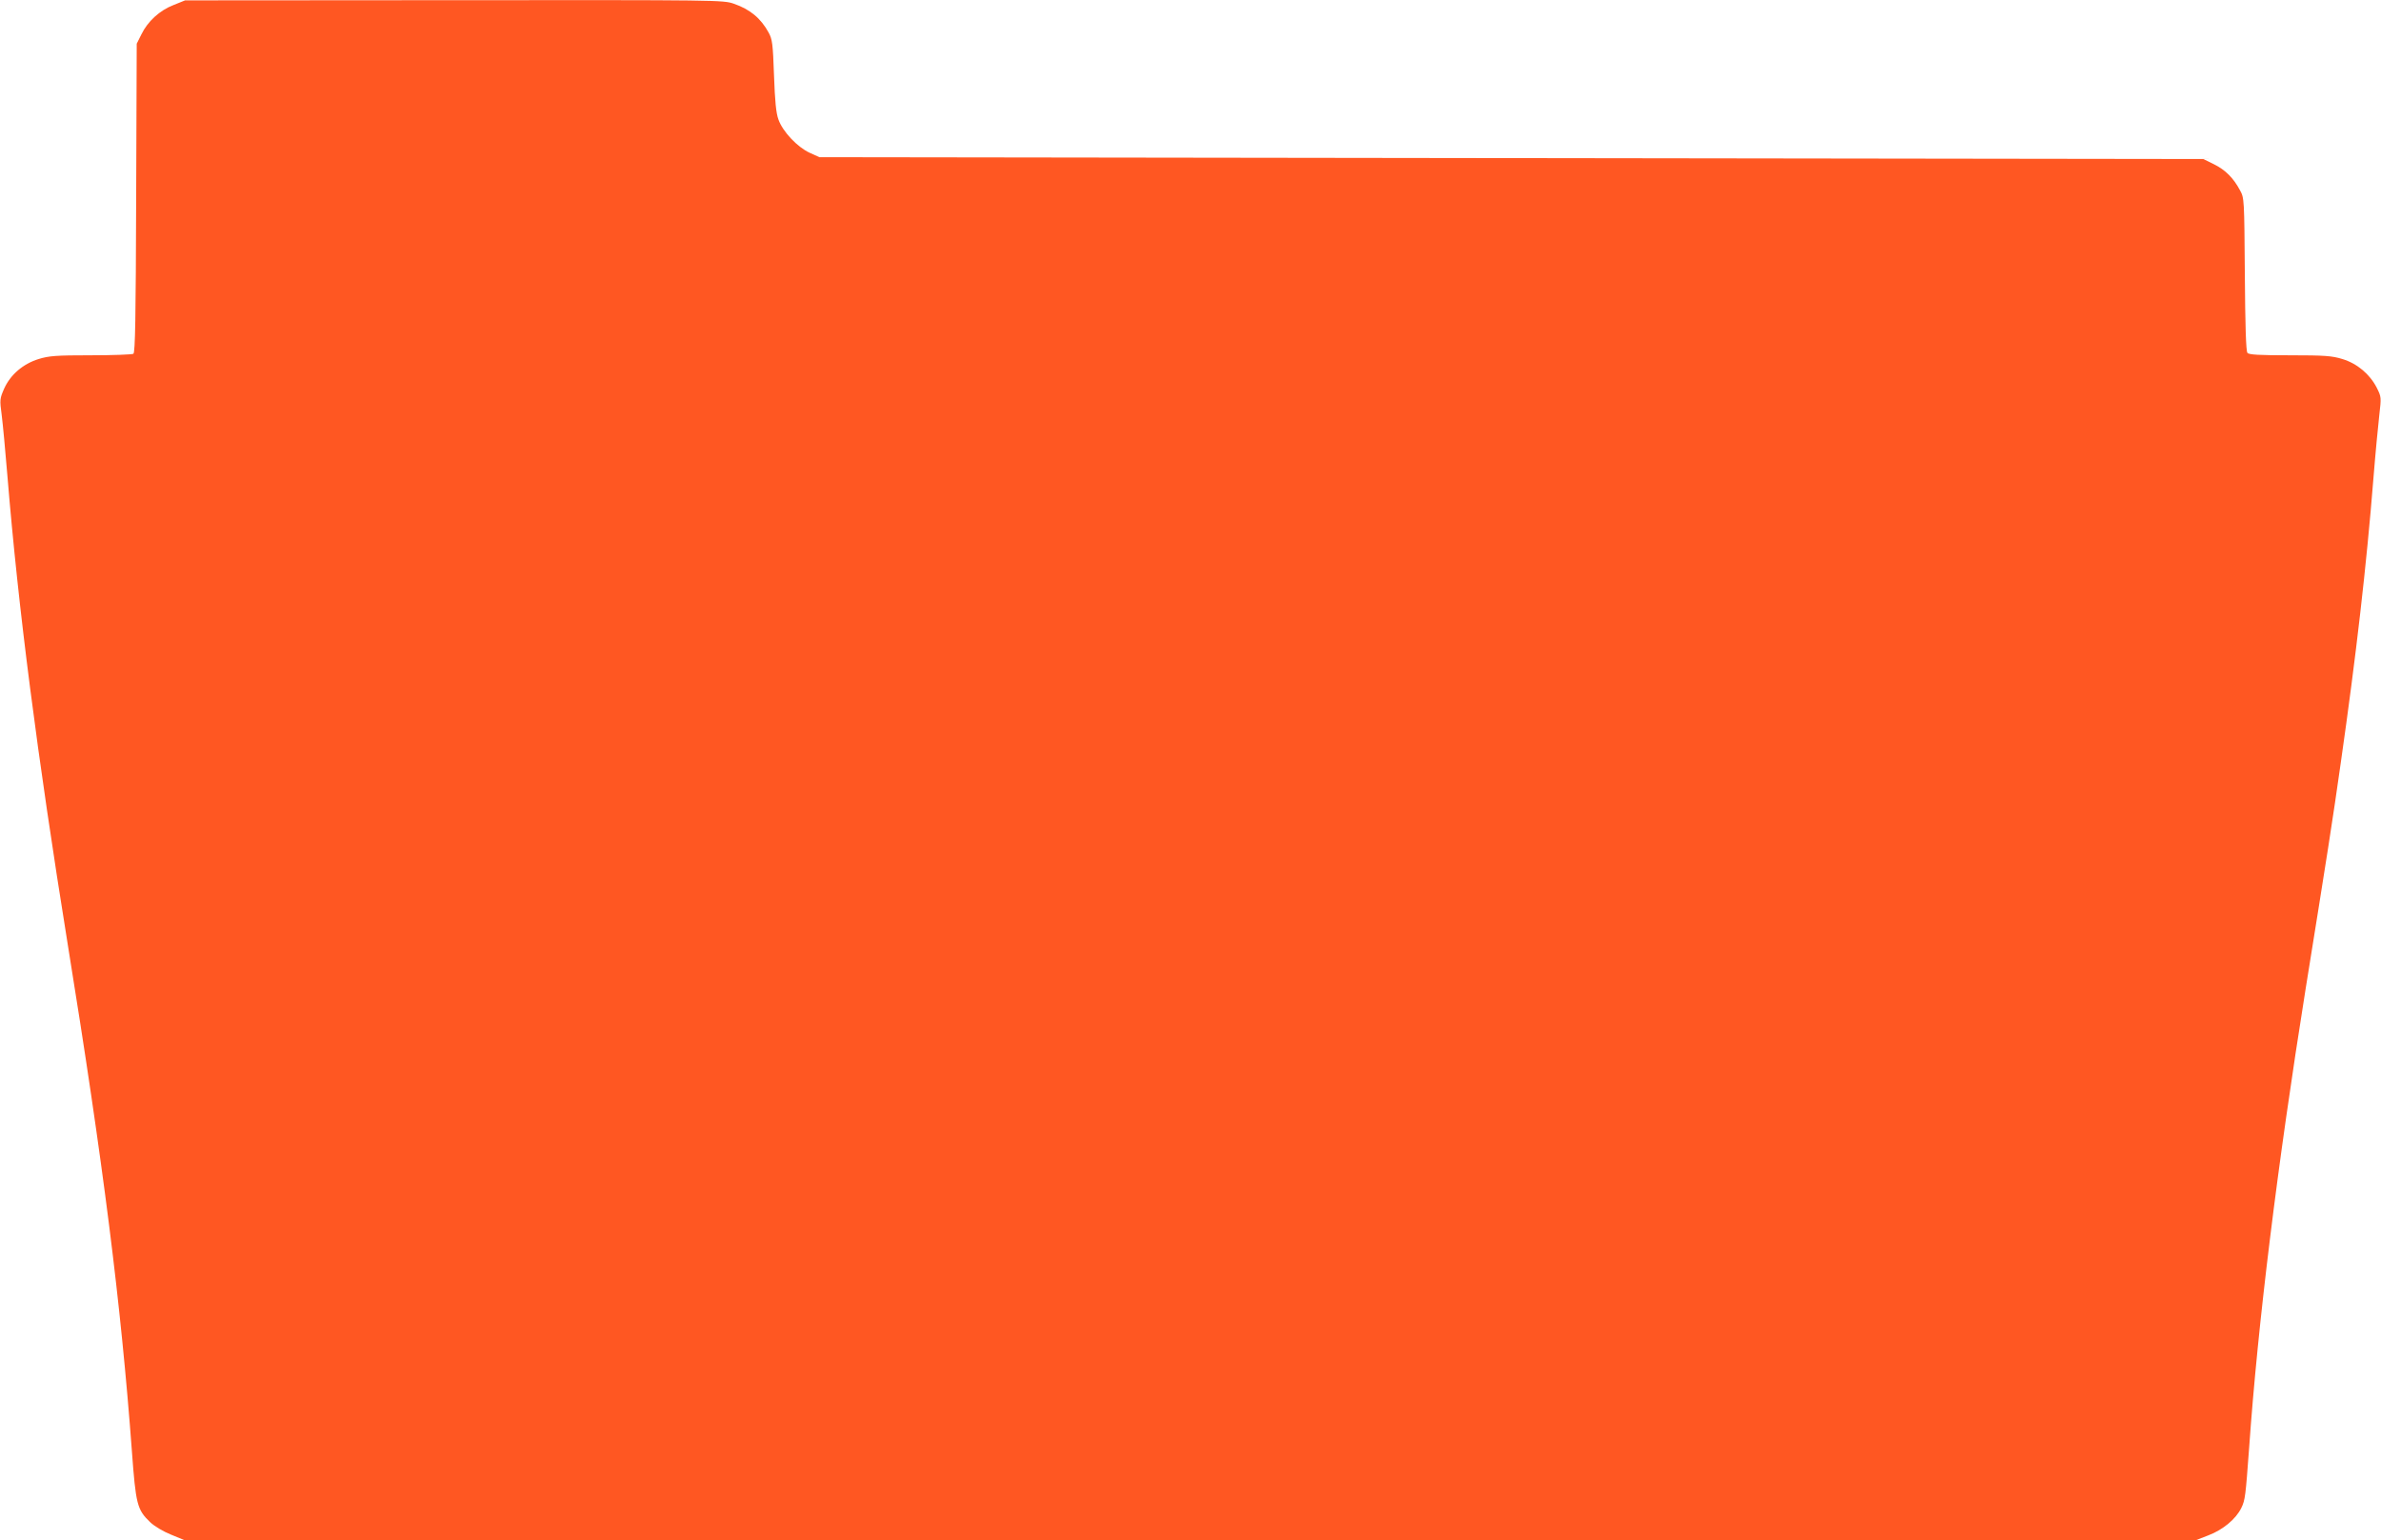 <?xml version="1.0" standalone="no"?>
<!DOCTYPE svg PUBLIC "-//W3C//DTD SVG 20010904//EN"
 "http://www.w3.org/TR/2001/REC-SVG-20010904/DTD/svg10.dtd">
<svg version="1.0" xmlns="http://www.w3.org/2000/svg"
 width="1280pt" height="828pt" viewBox="0 0 1280 828"
 preserveAspectRatio="xMidYMid meet">
<g transform="translate(0,828) scale(0.1,-0.1)"
fill="#ff5722" stroke="none">
<path d="M933 8253 c-75 -29 -139 -88 -173 -158 l-25 -50 -3 -830 c-2 -638 -5
-831 -15 -837 -7 -4 -109 -8 -228 -8 -188 0 -225 -3 -281 -20 -84 -26 -152
-84 -186 -160 -23 -53 -24 -59 -13 -140 6 -47 20 -195 31 -330 58 -708 160
-1499 324 -2516 191 -1180 286 -1930 345 -2725 21 -286 28 -315 98 -382 23
-22 70 -50 112 -67 l73 -30 5406 0 5407 0 67 26 c79 30 148 88 177 147 21 43
23 65 42 322 47 670 152 1519 304 2470 114 708 146 911 189 1216 82 573 138
1059 175 1524 11 138 26 293 32 345 11 94 11 96 -14 146 -37 72 -105 130 -185
154 -56 17 -93 20 -282 20 -166 0 -220 3 -228 13 -8 9 -12 148 -14 423 -3 403
-3 410 -26 451 -35 66 -79 110 -140 140 l-57 28 -3720 5 -3720 5 -53 24 c-65
30 -144 113 -167 178 -13 35 -19 98 -24 238 -6 169 -9 194 -29 230 -42 77
-100 125 -187 155 -57 20 -83 20 -1504 19 l-1446 -1 -62 -25z"/>
</g>
</svg>
